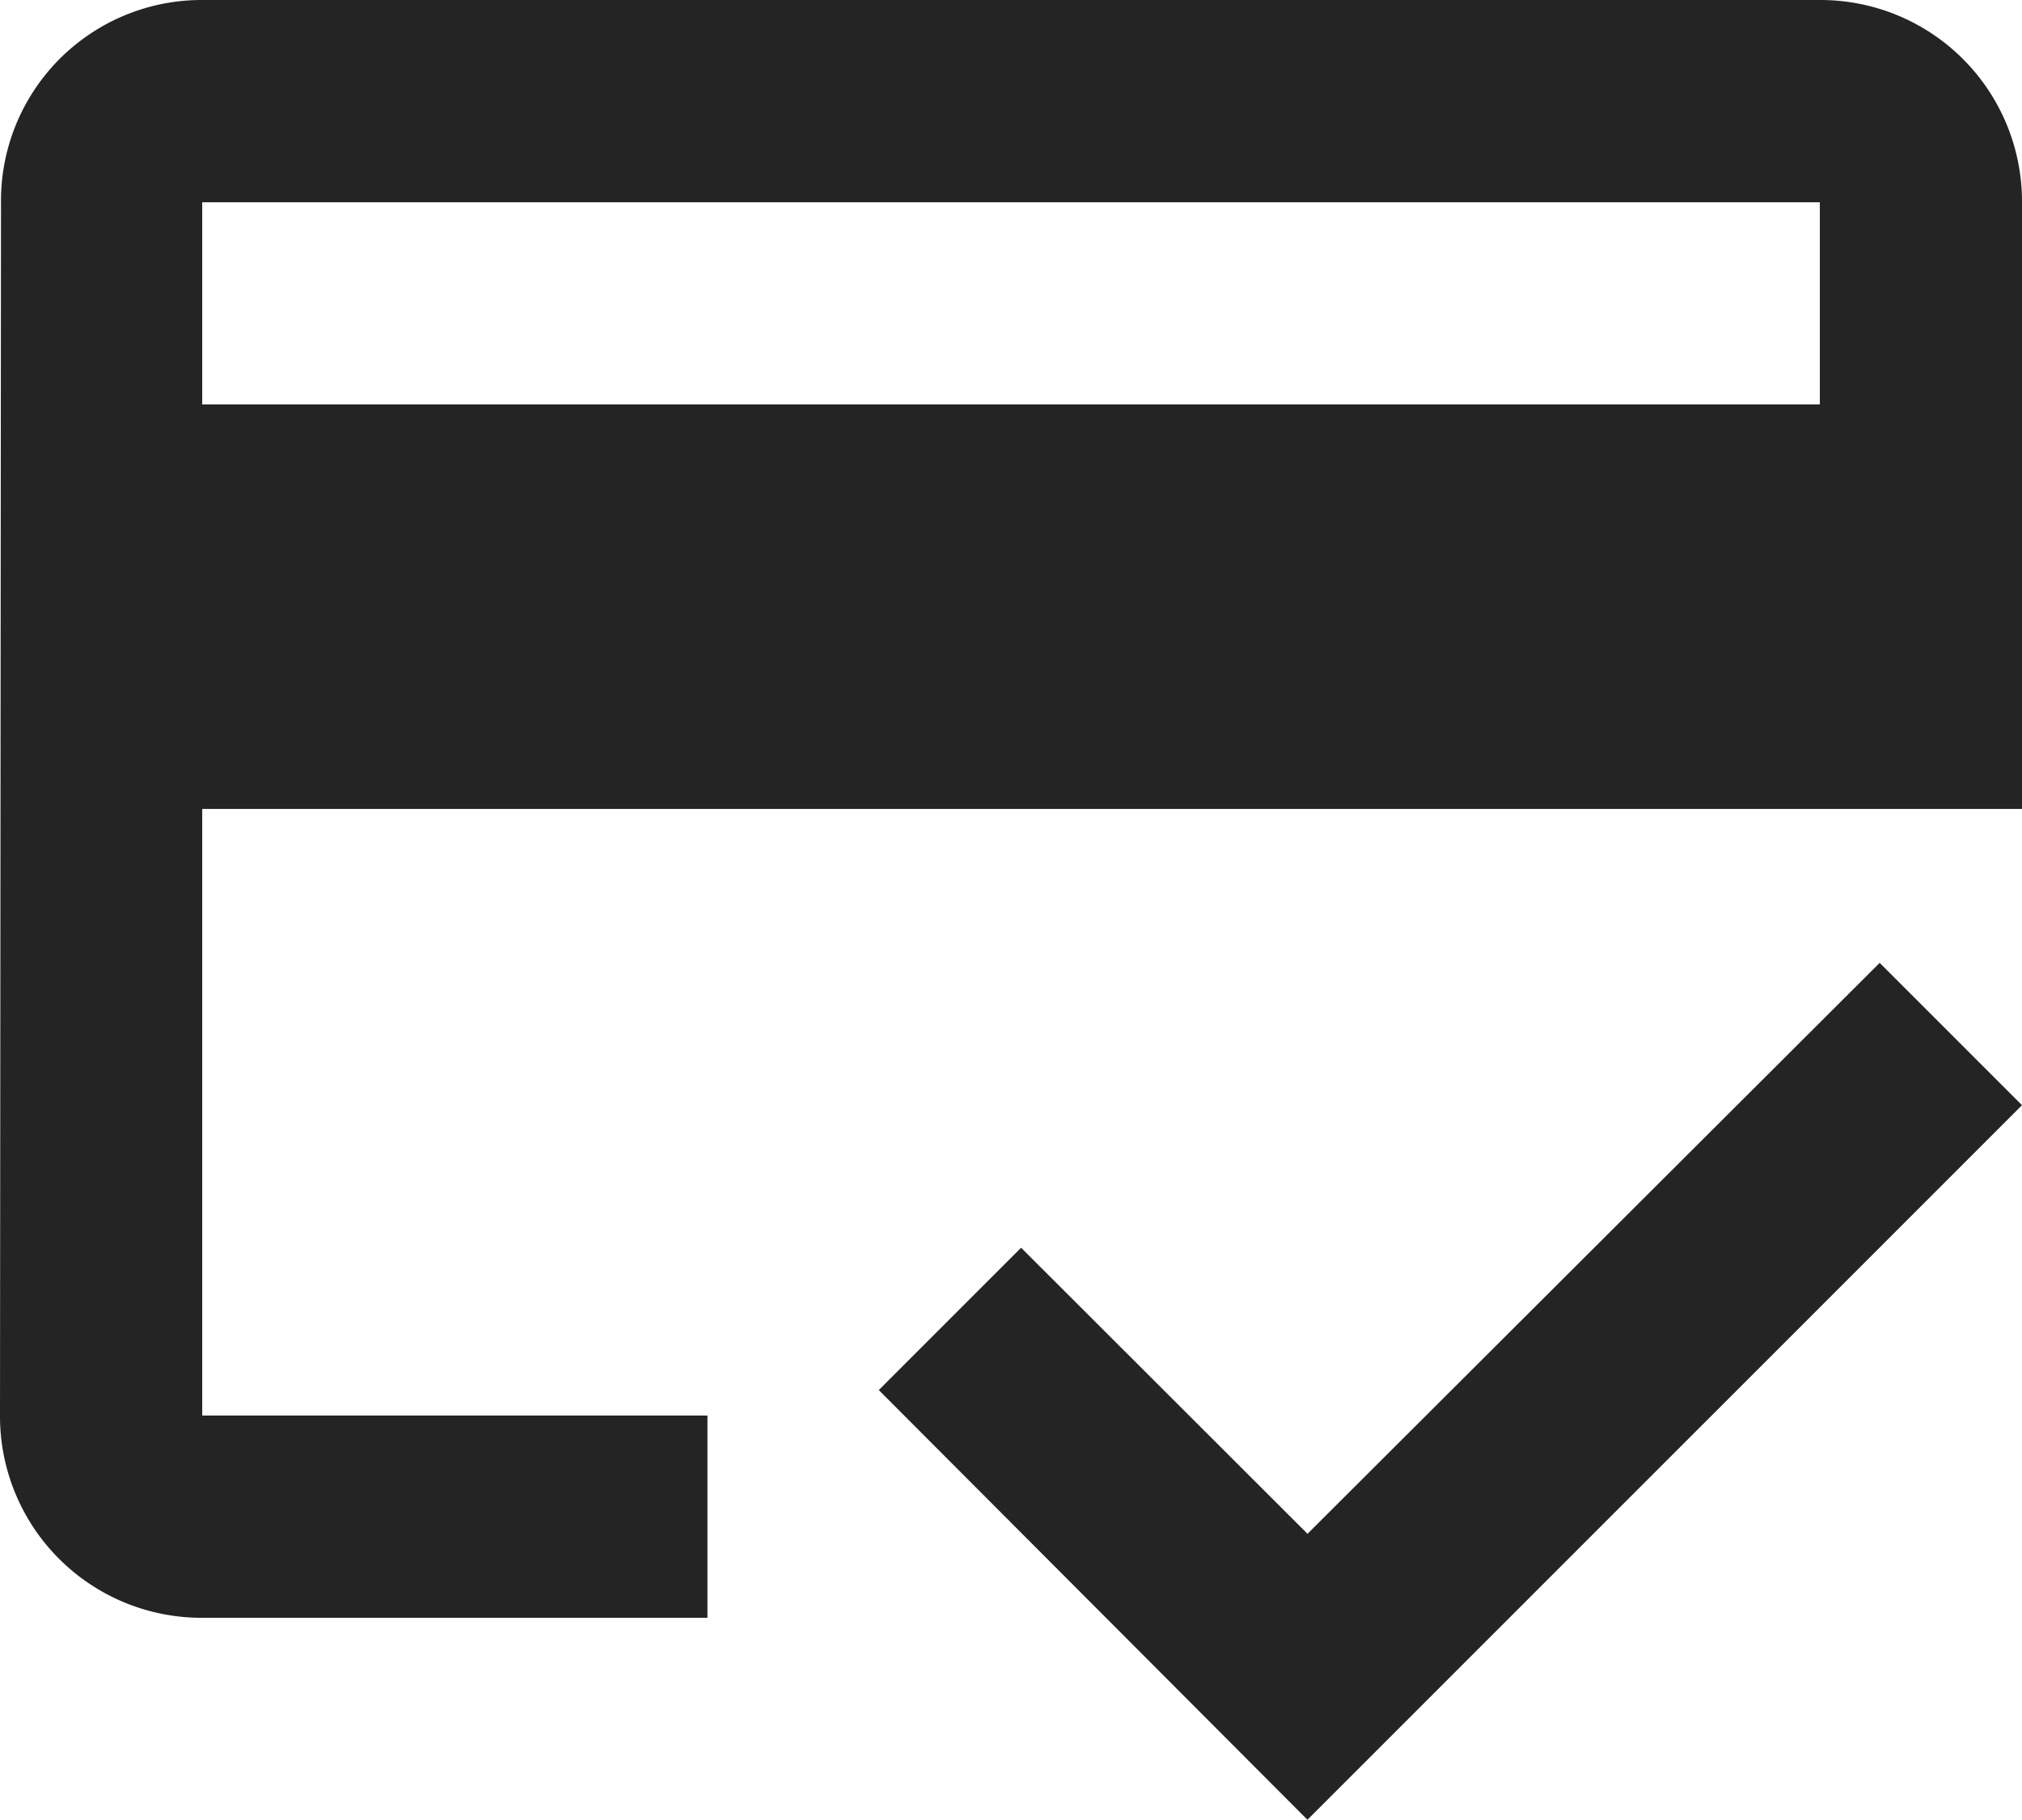 <svg id="formas_de_pago" data-name="formas de pago" xmlns="http://www.w3.org/2000/svg" width="28.416" height="25.575" viewBox="0 0 28.416 25.575">
  <path id="Trazado_34" data-name="Trazado 34" d="M27.575,4H4.842A2.82,2.82,0,0,0,2.014,6.842L2,23.891a2.832,2.832,0,0,0,2.842,2.842h7.1V23.891h-7.1V15.367H30.416V6.842A2.832,2.832,0,0,0,27.575,4Zm0,5.683H4.842V6.842H27.575Zm-7.2,15.87L16.35,21.533l-2,2,6.024,6.038L30.416,19.53l-2-2Z" transform="translate(-2 -4)" fill="#242424"/>
</svg>
